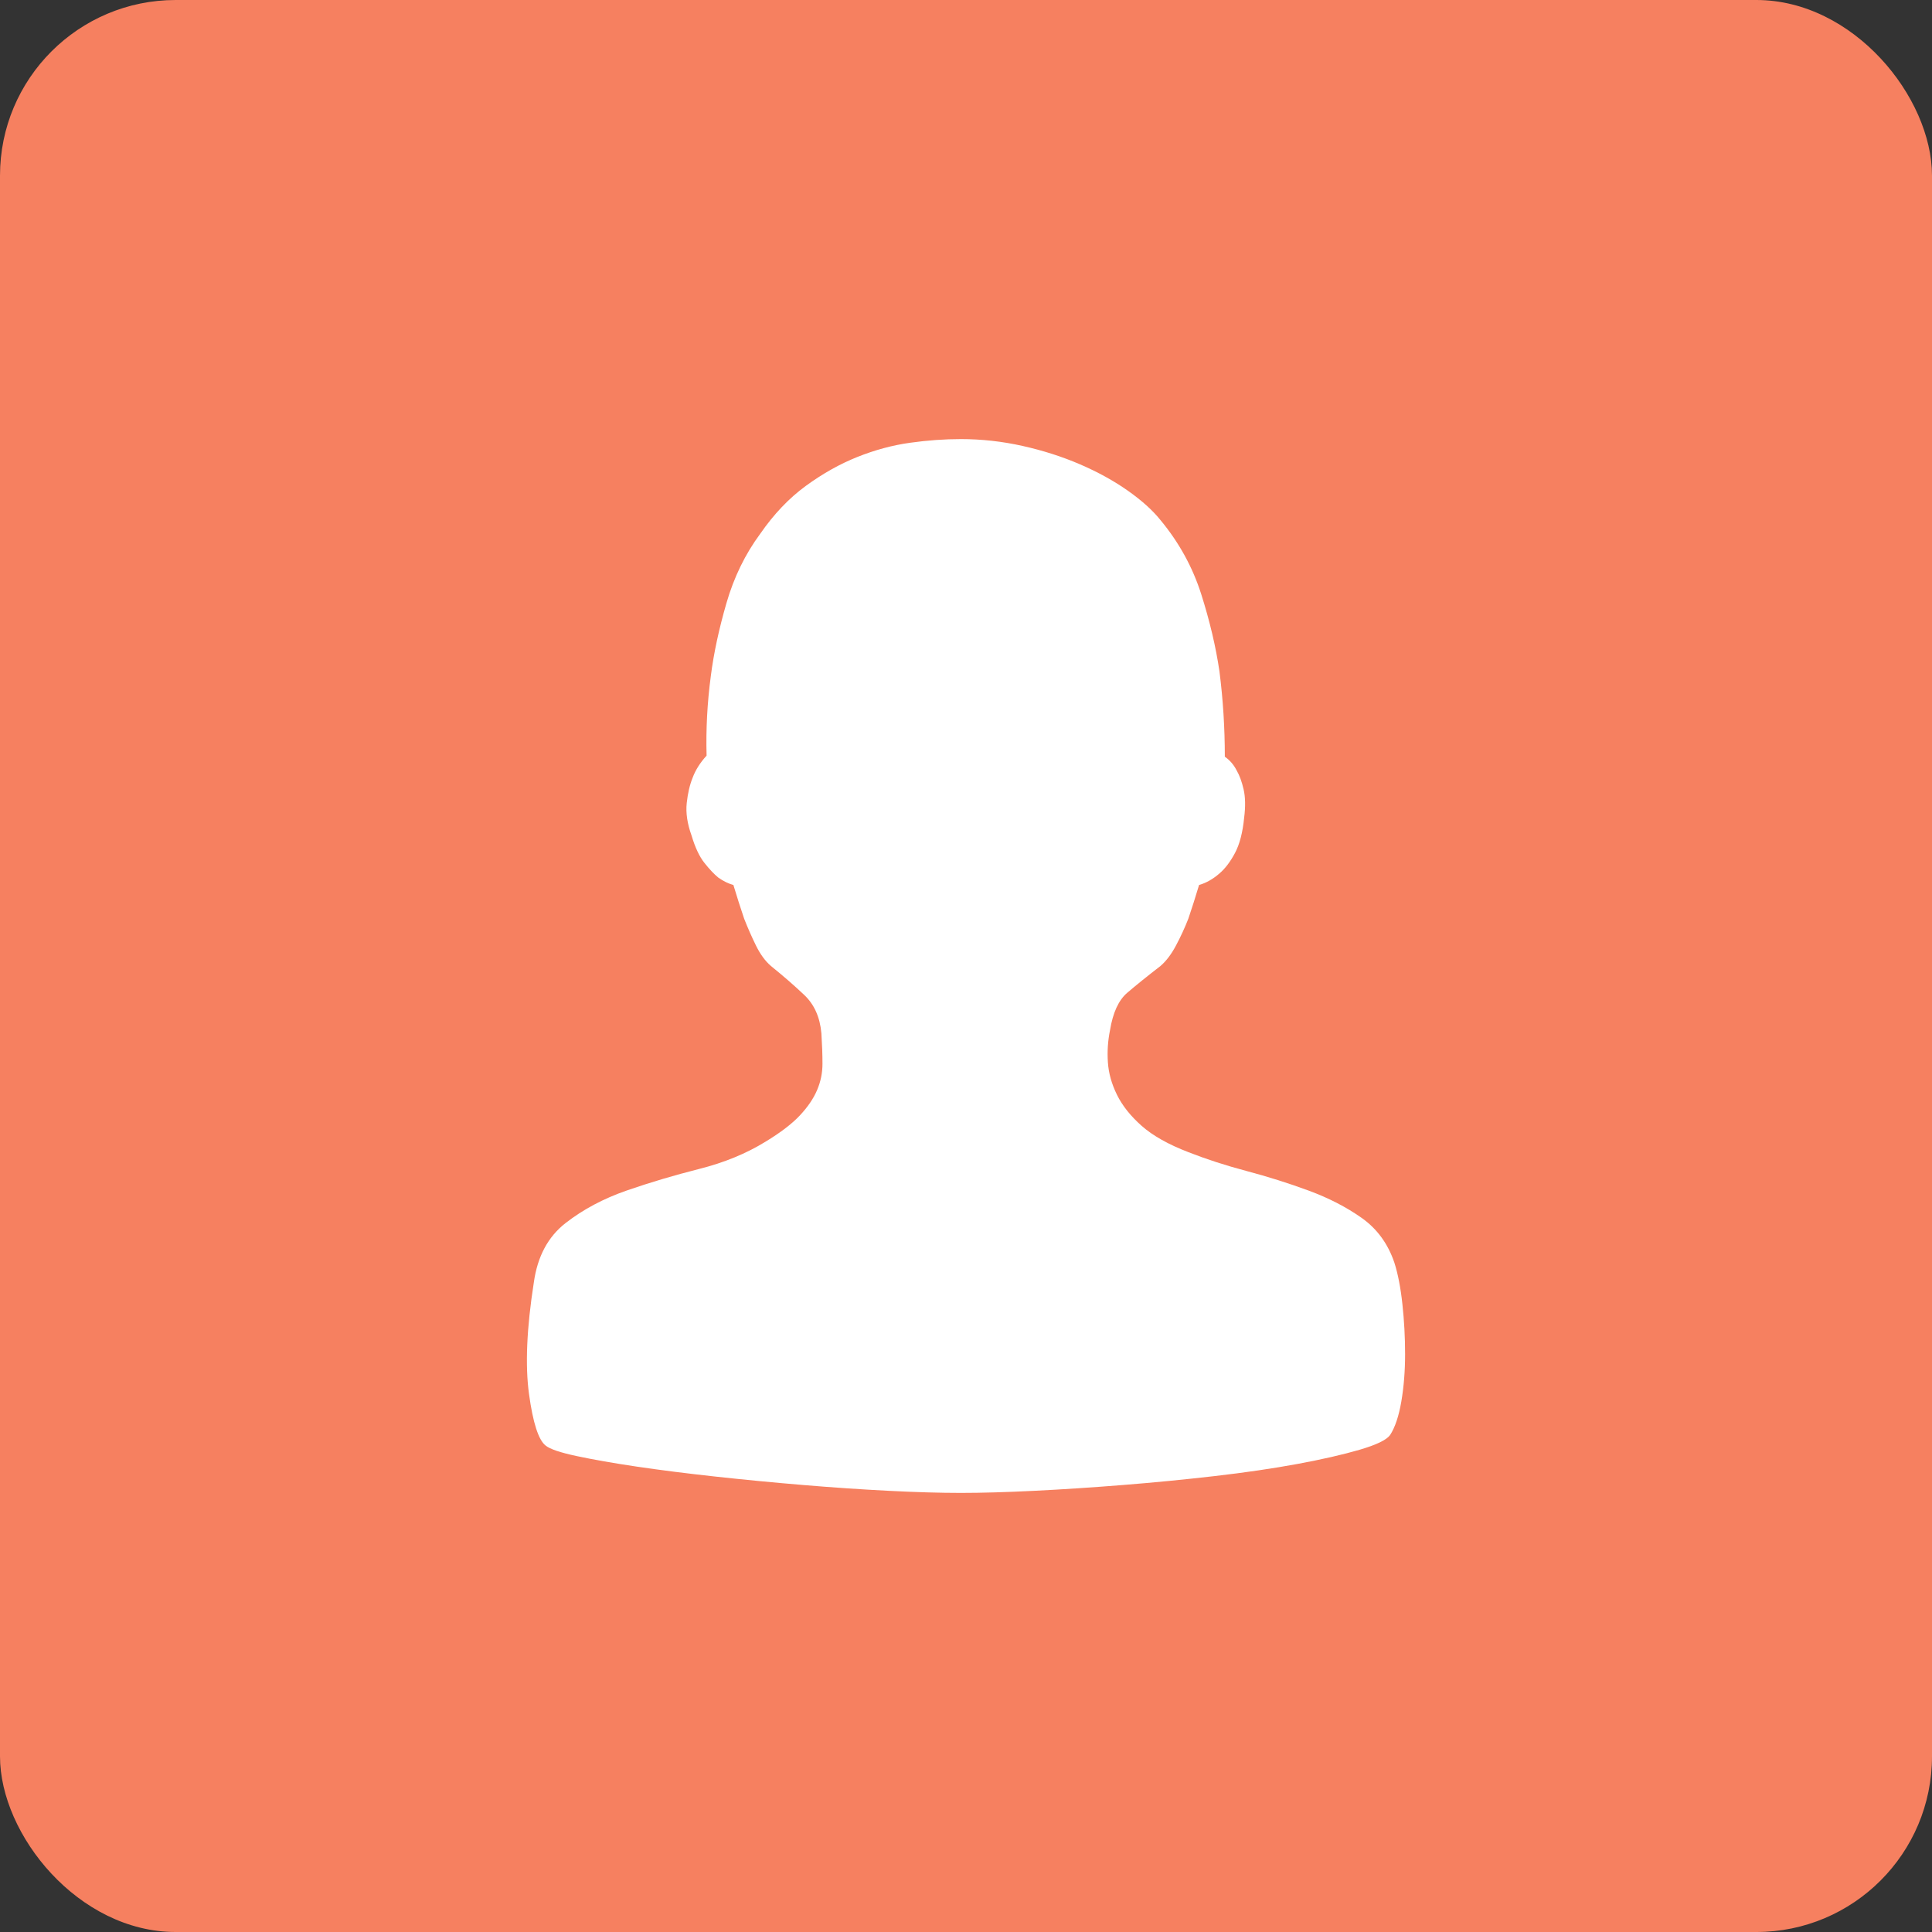<svg xmlns="http://www.w3.org/2000/svg" xmlns:xlink="http://www.w3.org/1999/xlink" fill="none" version="1.1" width="66" height="66" viewBox="0 0 66 66"><rect x="0" y="0" width="66" height="66" fill="#333333" stroke="none"/><defs><clipPath id="master_svg0_156_11329"><rect x="0" y="0" width="66" height="66" rx="0"/></clipPath></defs><g clip-path="url(#master_svg0_156_11329)"><g><rect x="0" y="0" width="66" height="66" rx="6" fill="#F68060" fill-opacity="1"/></g><g><path d="M32.825,15Q33.888,15,34.933,15.234Q35.977,15.467,36.894,15.862Q37.81,16.257,38.525,16.76Q39.24,17.263,39.643,17.766Q40.596,18.916,41.036,20.299Q41.475,21.683,41.659,22.94Q41.842,24.377,41.842,25.85Q42.099,26.03,42.245,26.317Q42.392,26.569,42.483,26.964Q42.575,27.359,42.502,27.934Q42.428,28.689,42.19,29.138Q41.952,29.587,41.659,29.838Q41.329,30.126,40.962,30.233Q40.779,30.844,40.596,31.383Q40.413,31.85,40.174,32.299Q39.936,32.748,39.643,33Q38.946,33.539,38.507,33.916Q38.067,34.293,37.92,35.192Q37.81,35.73,37.847,36.287Q37.883,36.844,38.158,37.401Q38.433,37.958,39.001,38.461Q39.569,38.964,40.596,39.359Q41.512,39.719,42.593,40.006Q43.675,40.293,44.701,40.671Q45.727,41.048,46.516,41.605Q47.304,42.162,47.633,43.132Q47.817,43.707,47.908,44.551Q48,45.395,48,46.258Q48,47.12,47.872,47.874Q47.743,48.629,47.487,49.024Q47.304,49.275,46.442,49.527Q45.581,49.778,44.316,50.012Q43.052,50.245,41.494,50.425Q39.936,50.605,38.36,50.73Q36.784,50.856,35.336,50.928Q33.888,51,32.825,51Q31.762,51,30.351,50.928Q28.94,50.856,27.437,50.73Q25.934,50.605,24.449,50.443Q22.965,50.281,21.755,50.102Q20.546,49.922,19.703,49.742Q18.86,49.563,18.64,49.383Q18.273,49.096,18.072,47.623Q17.87,46.15,18.236,43.814Q18.42,42.485,19.318,41.784Q20.216,41.084,21.407,40.671Q22.598,40.258,23.881,39.934Q25.164,39.611,26.154,39Q26.924,38.533,27.327,38.102Q27.73,37.671,27.913,37.239Q28.097,36.808,28.097,36.341Q28.097,35.874,28.06,35.299Q27.987,34.473,27.473,33.988Q26.96,33.503,26.337,33Q26.044,32.748,25.824,32.299Q25.604,31.85,25.421,31.383Q25.238,30.844,25.054,30.233Q24.798,30.162,24.541,29.982Q24.321,29.802,24.065,29.479Q23.808,29.156,23.625,28.545Q23.405,27.934,23.46,27.431Q23.515,26.928,23.661,26.569Q23.808,26.174,24.138,25.814Q24.101,24.449,24.284,23.084Q24.431,21.934,24.816,20.605Q25.201,19.275,25.971,18.234Q26.667,17.228,27.528,16.599Q28.39,15.97,29.288,15.611Q30.186,15.252,31.084,15.126Q31.982,15,32.825,15Z" fill="#FFFFFF" fill-opacity="1"/></g></g></svg>
